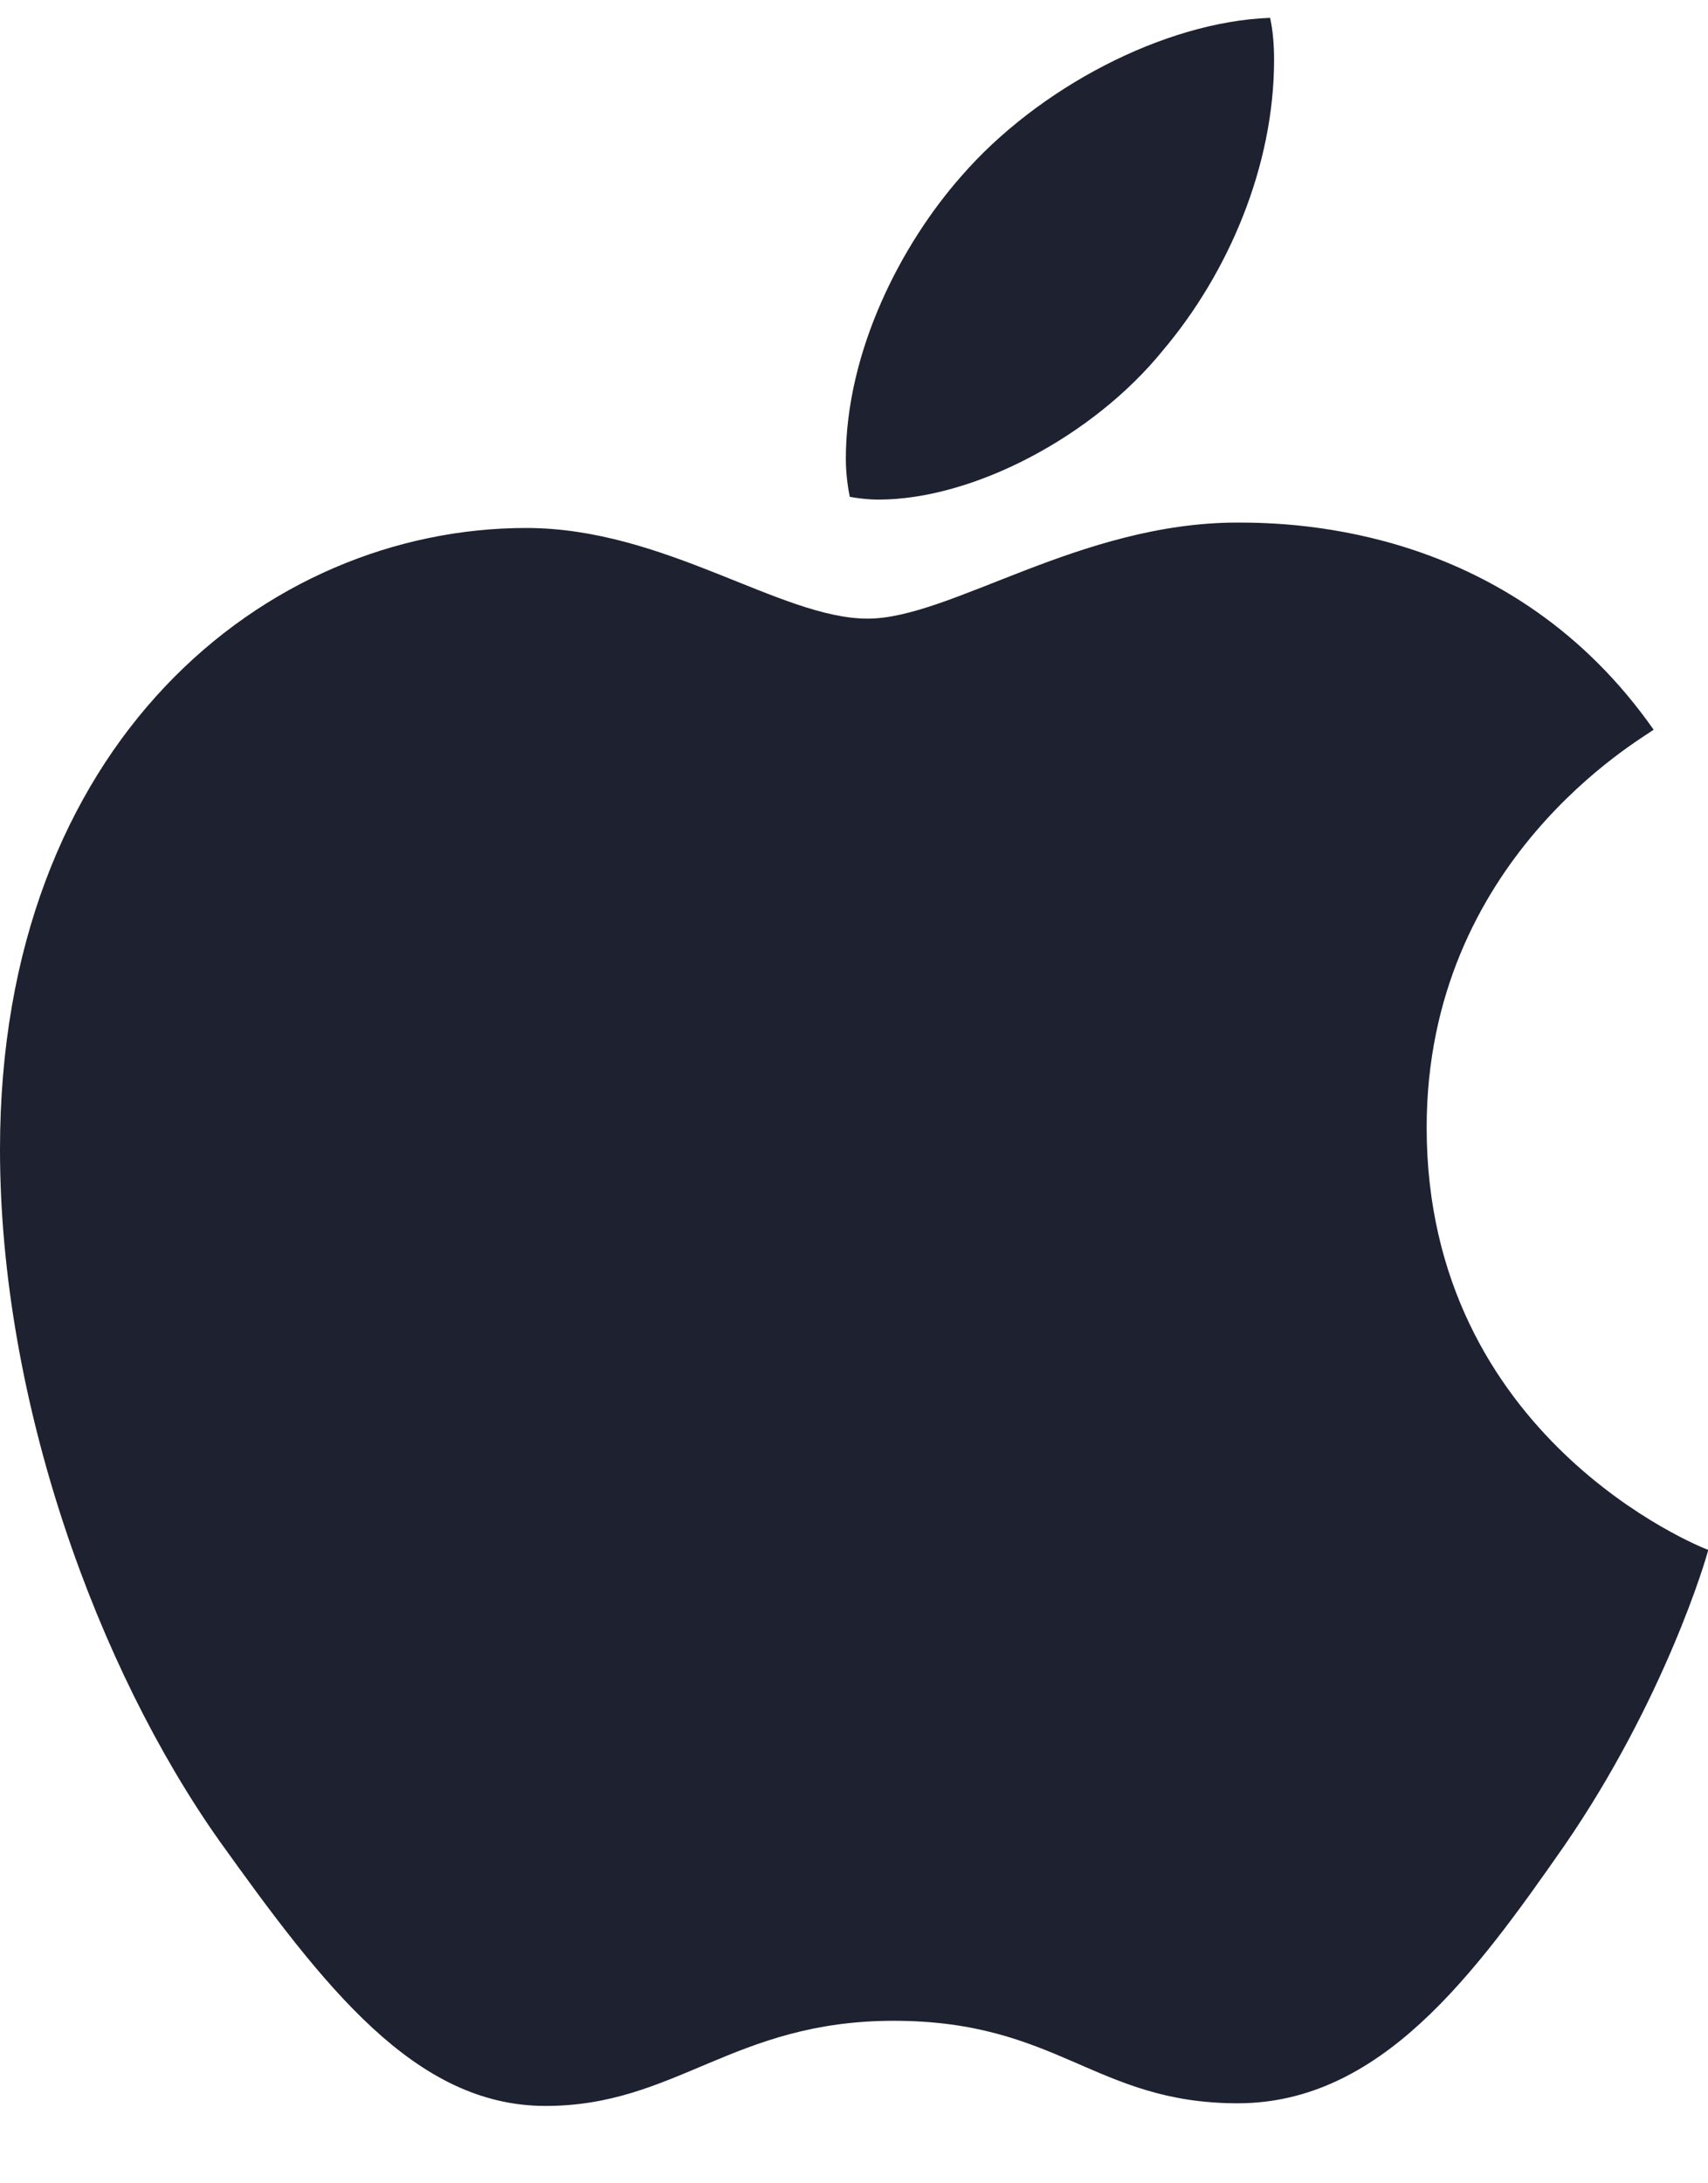 <svg width="18" height="23" viewBox="0 0 18 23" fill="none" xmlns="http://www.w3.org/2000/svg">
<path d="M17.427 7.687C17.299 7.786 15.035 9.056 15.035 11.878C15.035 15.143 17.916 16.298 18.002 16.327C17.989 16.397 17.544 17.909 16.483 19.448C15.537 20.804 14.548 22.157 13.044 22.157C11.541 22.157 11.154 21.288 9.418 21.288C7.726 21.288 7.125 22.185 5.749 22.185C4.374 22.185 3.414 20.931 2.311 19.391C1.033 17.583 0 14.774 0 12.107C0 7.83 2.795 5.562 5.546 5.562C7.008 5.562 8.226 6.517 9.144 6.517C10.017 6.517 11.379 5.505 13.042 5.505C13.672 5.505 15.937 5.562 17.427 7.687ZM12.253 3.694C12.941 2.882 13.427 1.756 13.427 0.63C13.427 0.473 13.414 0.315 13.385 0.188C12.266 0.229 10.935 0.929 10.132 1.855C9.502 2.568 8.914 3.694 8.914 4.836C8.914 5.008 8.943 5.179 8.956 5.234C9.027 5.247 9.142 5.263 9.257 5.263C10.26 5.263 11.523 4.594 12.253 3.694Z" fill="#1E212F"/>
</svg>
